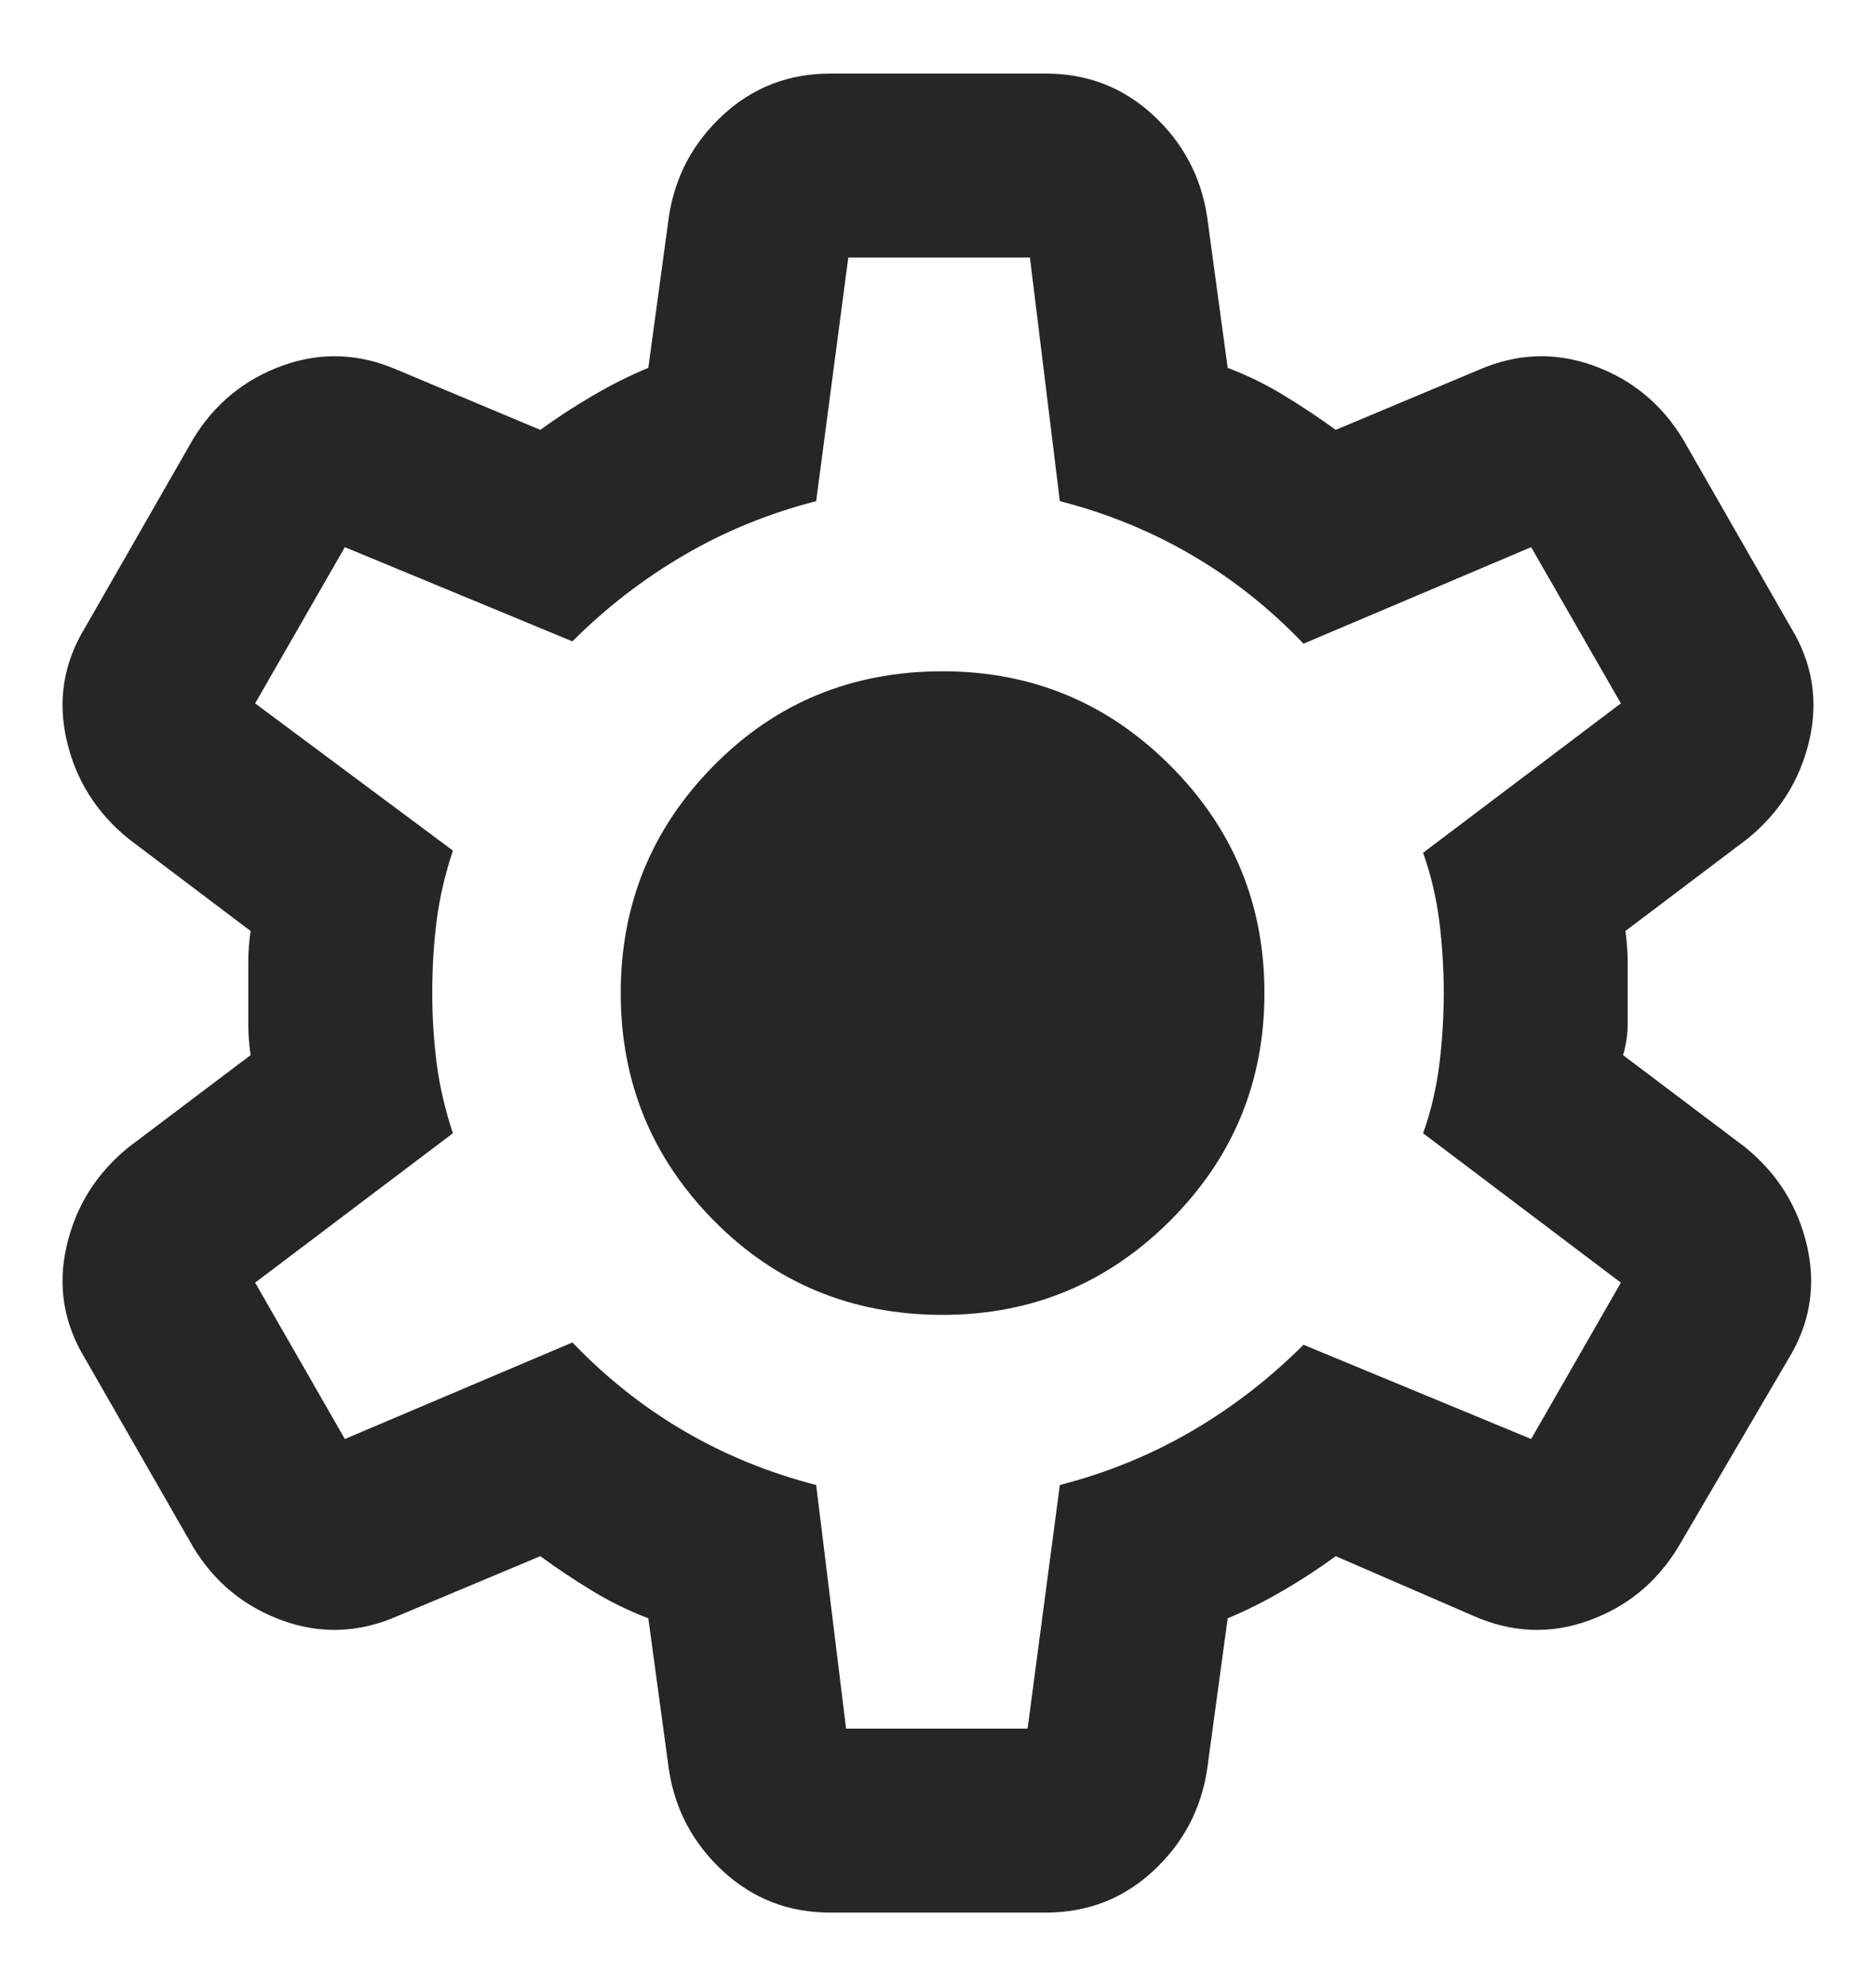 <svg width="17" height="18" viewBox="0 0 17 18" fill="none" xmlns="http://www.w3.org/2000/svg">
<path d="M7.521 17.334C7.146 17.334 6.823 17.209 6.552 16.959C6.281 16.709 6.118 16.403 6.062 16.042L5.875 14.667C5.694 14.598 5.524 14.514 5.365 14.417C5.205 14.32 5.049 14.216 4.896 14.104L3.604 14.646C3.257 14.799 2.91 14.813 2.562 14.688C2.215 14.563 1.944 14.341 1.75 14.021L0.771 12.313C0.576 11.993 0.521 11.653 0.604 11.292C0.687 10.931 0.875 10.632 1.167 10.396L2.271 9.563C2.257 9.466 2.25 9.372 2.25 9.282V8.719C2.25 8.629 2.257 8.535 2.271 8.438L1.167 7.604C0.875 7.368 0.687 7.07 0.604 6.709C0.521 6.348 0.576 6.007 0.771 5.688L1.75 3.979C1.944 3.66 2.215 3.438 2.562 3.313C2.91 3.188 3.257 3.202 3.604 3.354L4.896 3.896C5.049 3.785 5.208 3.681 5.375 3.584C5.542 3.486 5.708 3.403 5.875 3.334L6.062 1.959C6.118 1.598 6.281 1.292 6.552 1.042C6.823 0.792 7.146 0.667 7.521 0.667H9.479C9.854 0.667 10.177 0.792 10.448 1.042C10.719 1.292 10.882 1.598 10.938 1.959L11.125 3.334C11.306 3.403 11.476 3.486 11.635 3.584C11.795 3.681 11.951 3.785 12.104 3.896L13.396 3.354C13.743 3.202 14.09 3.188 14.438 3.313C14.785 3.438 15.056 3.66 15.25 3.979L16.229 5.688C16.424 6.007 16.479 6.348 16.396 6.709C16.312 7.07 16.125 7.368 15.833 7.604L14.729 8.438C14.743 8.535 14.75 8.629 14.75 8.719V9.282C14.75 9.372 14.736 9.466 14.708 9.563L15.812 10.396C16.104 10.632 16.292 10.931 16.375 11.292C16.458 11.653 16.403 11.993 16.208 12.313L15.208 14.021C15.014 14.341 14.743 14.563 14.396 14.688C14.049 14.813 13.701 14.799 13.354 14.646L12.104 14.104C11.951 14.216 11.792 14.32 11.625 14.417C11.458 14.514 11.292 14.598 11.125 14.667L10.938 16.042C10.882 16.403 10.719 16.709 10.448 16.959C10.177 17.209 9.854 17.334 9.479 17.334H7.521ZM7.667 15.667H9.312L9.604 13.459C10.035 13.348 10.434 13.184 10.802 12.969C11.17 12.754 11.507 12.493 11.812 12.188L13.875 13.042L14.688 11.625L12.896 10.271C12.965 10.077 13.014 9.872 13.042 9.657C13.069 9.441 13.083 9.223 13.083 9C13.083 8.778 13.069 8.559 13.042 8.344C13.014 8.129 12.965 7.924 12.896 7.729L14.688 6.375L13.875 4.959L11.812 5.834C11.507 5.514 11.17 5.247 10.802 5.032C10.434 4.816 10.035 4.653 9.604 4.542L9.333 2.334H7.687L7.396 4.542C6.965 4.653 6.566 4.816 6.198 5.032C5.83 5.247 5.493 5.507 5.187 5.813L3.125 4.959L2.312 6.375L4.104 7.709C4.035 7.917 3.986 8.125 3.958 8.334C3.931 8.542 3.917 8.764 3.917 9C3.917 9.223 3.931 9.438 3.958 9.646C3.986 9.854 4.035 10.063 4.104 10.271L2.312 11.625L3.125 13.042L5.187 12.167C5.493 12.486 5.83 12.754 6.198 12.969C6.566 13.184 6.965 13.348 7.396 13.459L7.667 15.667ZM8.542 11.917C9.347 11.917 10.035 11.632 10.604 11.063C11.174 10.493 11.458 9.806 11.458 9C11.458 8.195 11.174 7.507 10.604 6.938C10.035 6.368 9.347 6.084 8.542 6.084C7.722 6.084 7.031 6.368 6.469 6.938C5.906 7.507 5.625 8.195 5.625 9C5.625 9.806 5.906 10.493 6.469 11.063C7.031 11.632 7.722 11.917 8.542 11.917Z" fill="#262626"/>
</svg>
